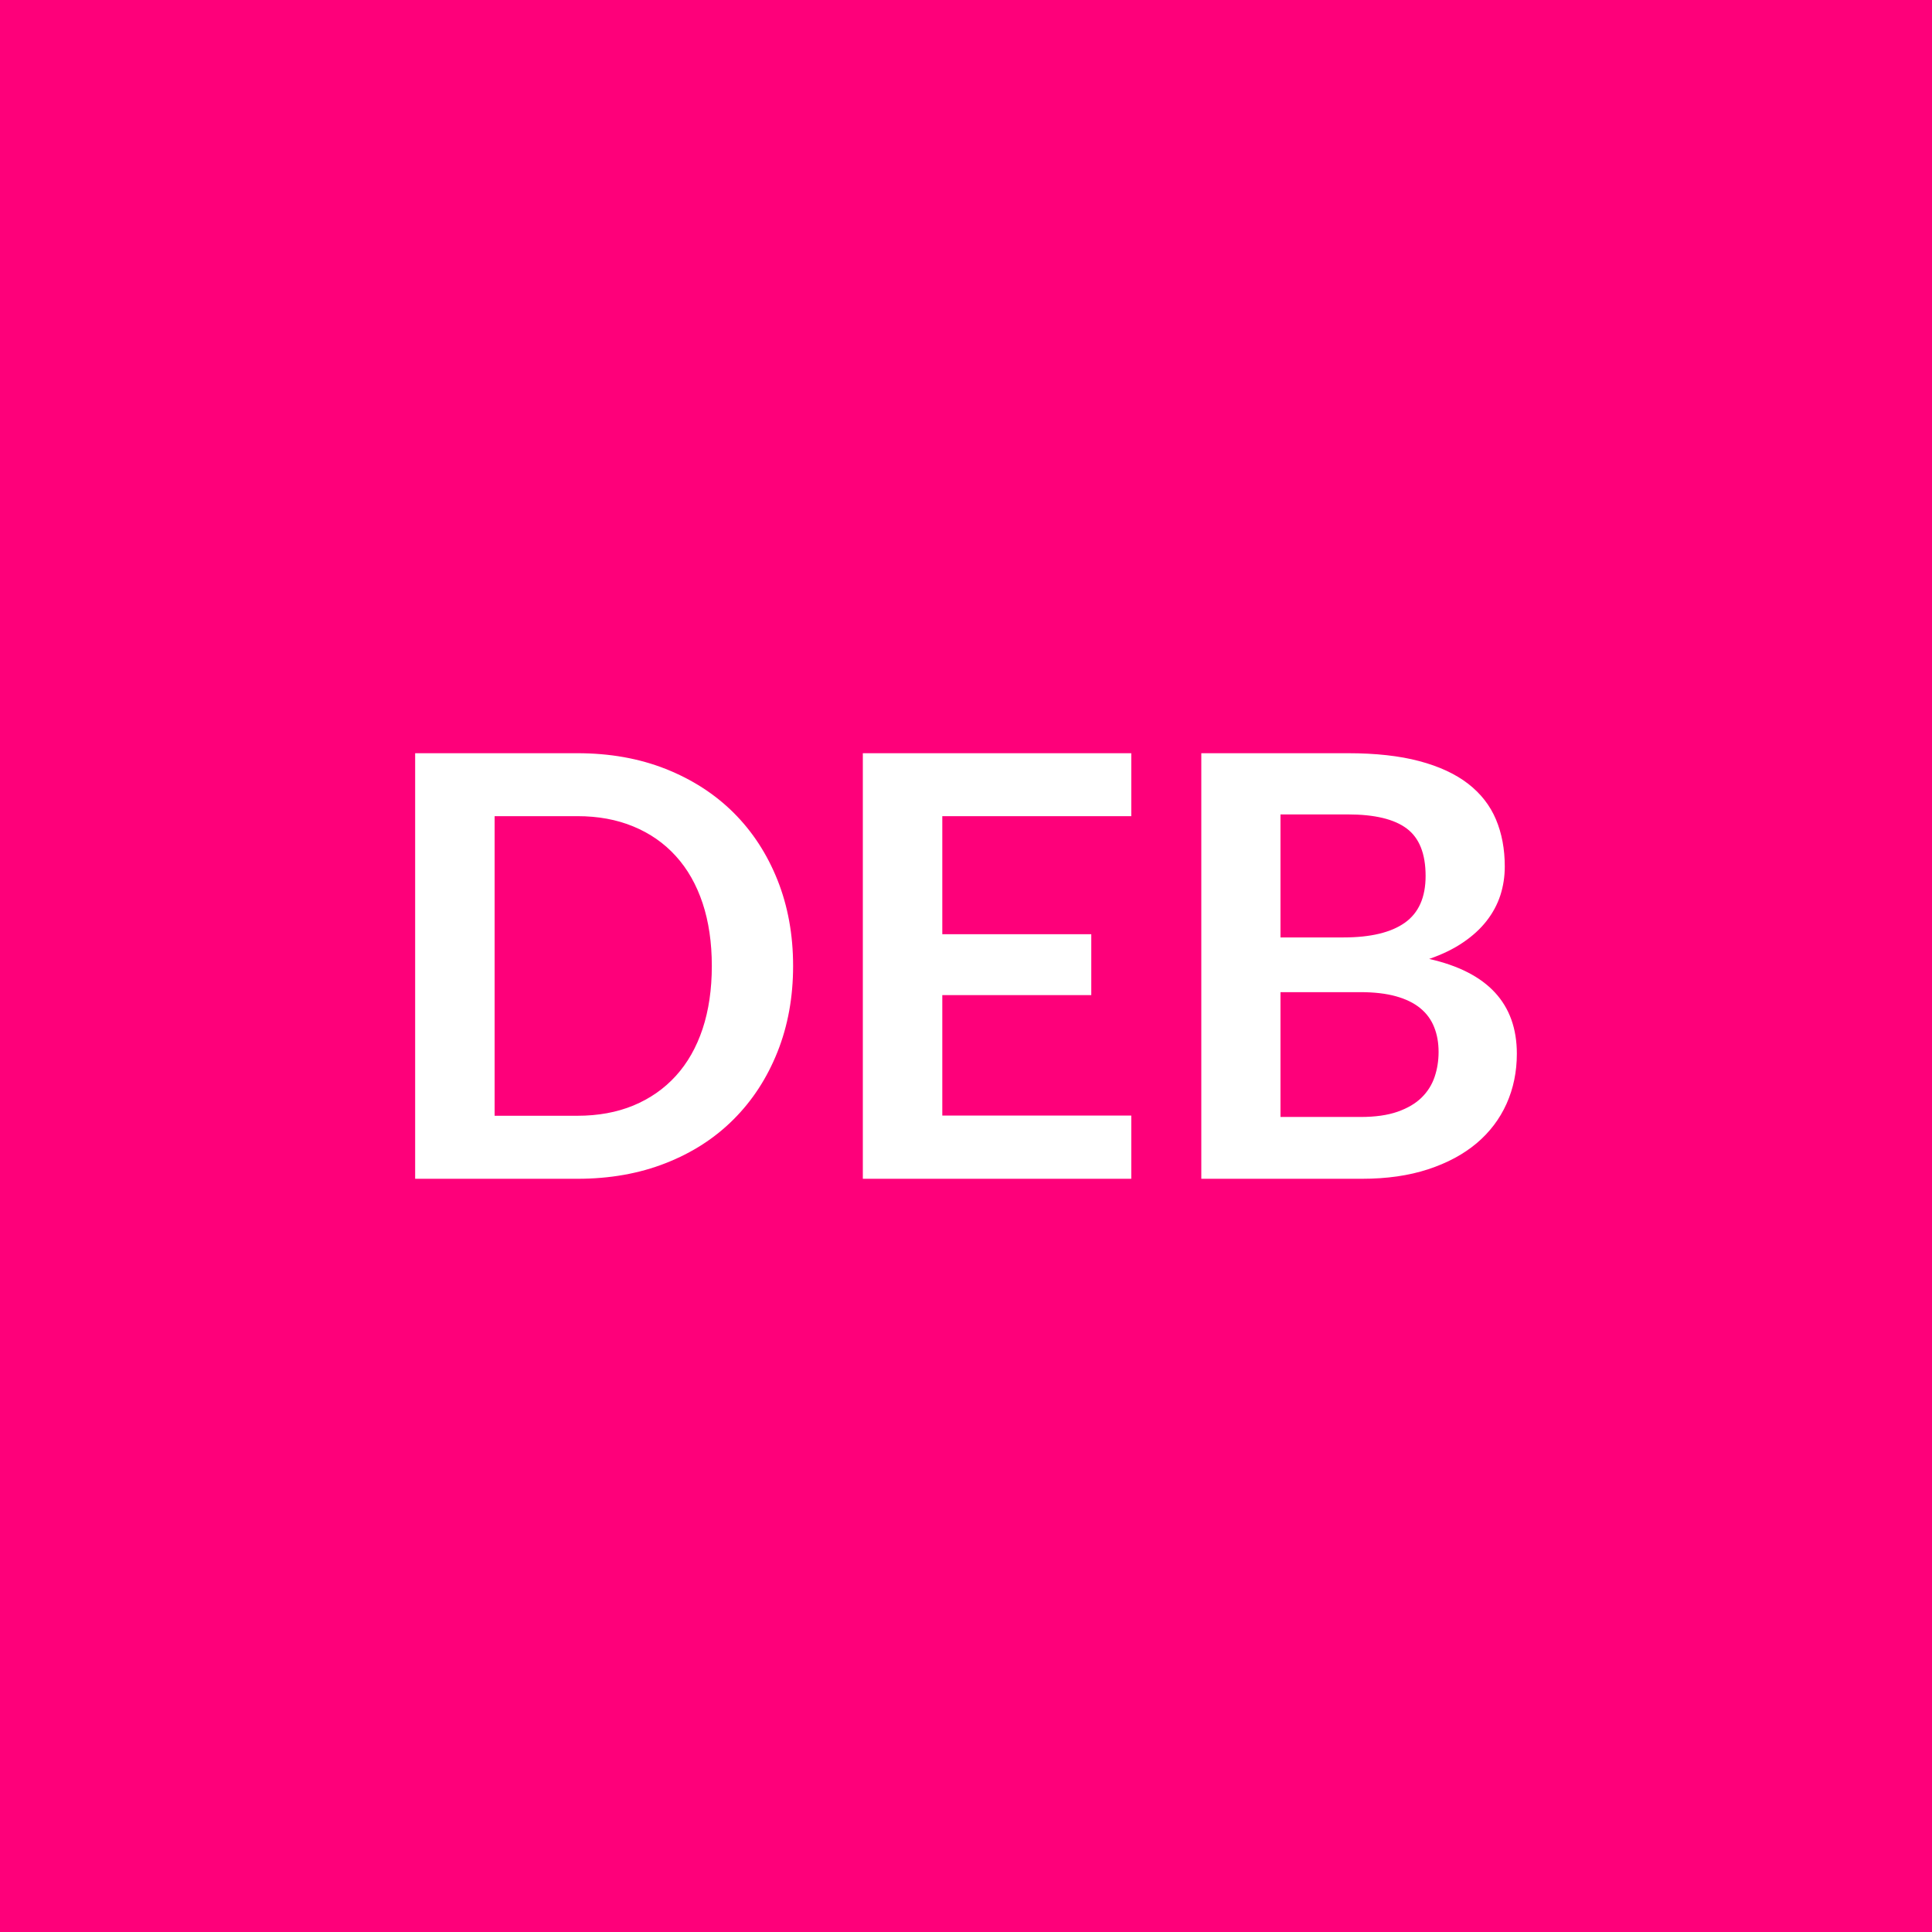 <svg xmlns="http://www.w3.org/2000/svg" width="256" height="256" viewBox="0 0 256 256"><rect width="100%" height="100%" fill="#fe007a"/><path fill="#ffffff" d="M105.09 127.995q0 6.2-2.07 11.39t-5.81 8.93q-3.74 3.75-9.01 5.81-5.26 2.07-11.7 2.07H55.01v-56.39H76.5q6.44 0 11.7 2.08 5.27 2.09 9.01 5.81 3.74 3.73 5.81 8.91 2.07 5.19 2.07 11.39m-10.77 0q0-4.64-1.22-8.32-1.23-3.69-3.55-6.24-2.32-2.56-5.62-3.92-3.29-1.37-7.43-1.37H65.54v39.7H76.5q4.14 0 7.43-1.36 3.3-1.37 5.62-3.92t3.55-6.24q1.22-3.69 1.22-8.33m55.58-19.85h-25.04v15.64h19.74v8.07h-19.74v15.96h25.04v8.38h-35.57v-56.39h35.57zm19.77 39.86h10.61q2.93 0 4.92-.7 1.98-.7 3.17-1.87t1.72-2.73.53-3.32q0-1.83-.59-3.29-.58-1.47-1.83-2.5t-3.22-1.58-4.74-.55h-10.57zm8.93-40.09h-8.93v16.3h8.35q5.38 0 8.13-1.95t2.75-6.2q0-4.41-2.5-6.28-2.49-1.87-7.8-1.87m-19.42-8.11h19.42q5.54 0 9.48 1.05t6.46 3q2.51 1.95 3.68 4.72t1.17 6.24q0 1.99-.58 3.8-.59 1.82-1.82 3.4t-3.12 2.86q-1.89 1.29-4.5 2.19 11.62 2.61 11.62 12.56 0 3.58-1.36 6.62-1.37 3.05-3.98 5.25-2.62 2.2-6.44 3.45t-8.73 1.25h-21.3z"/></svg>